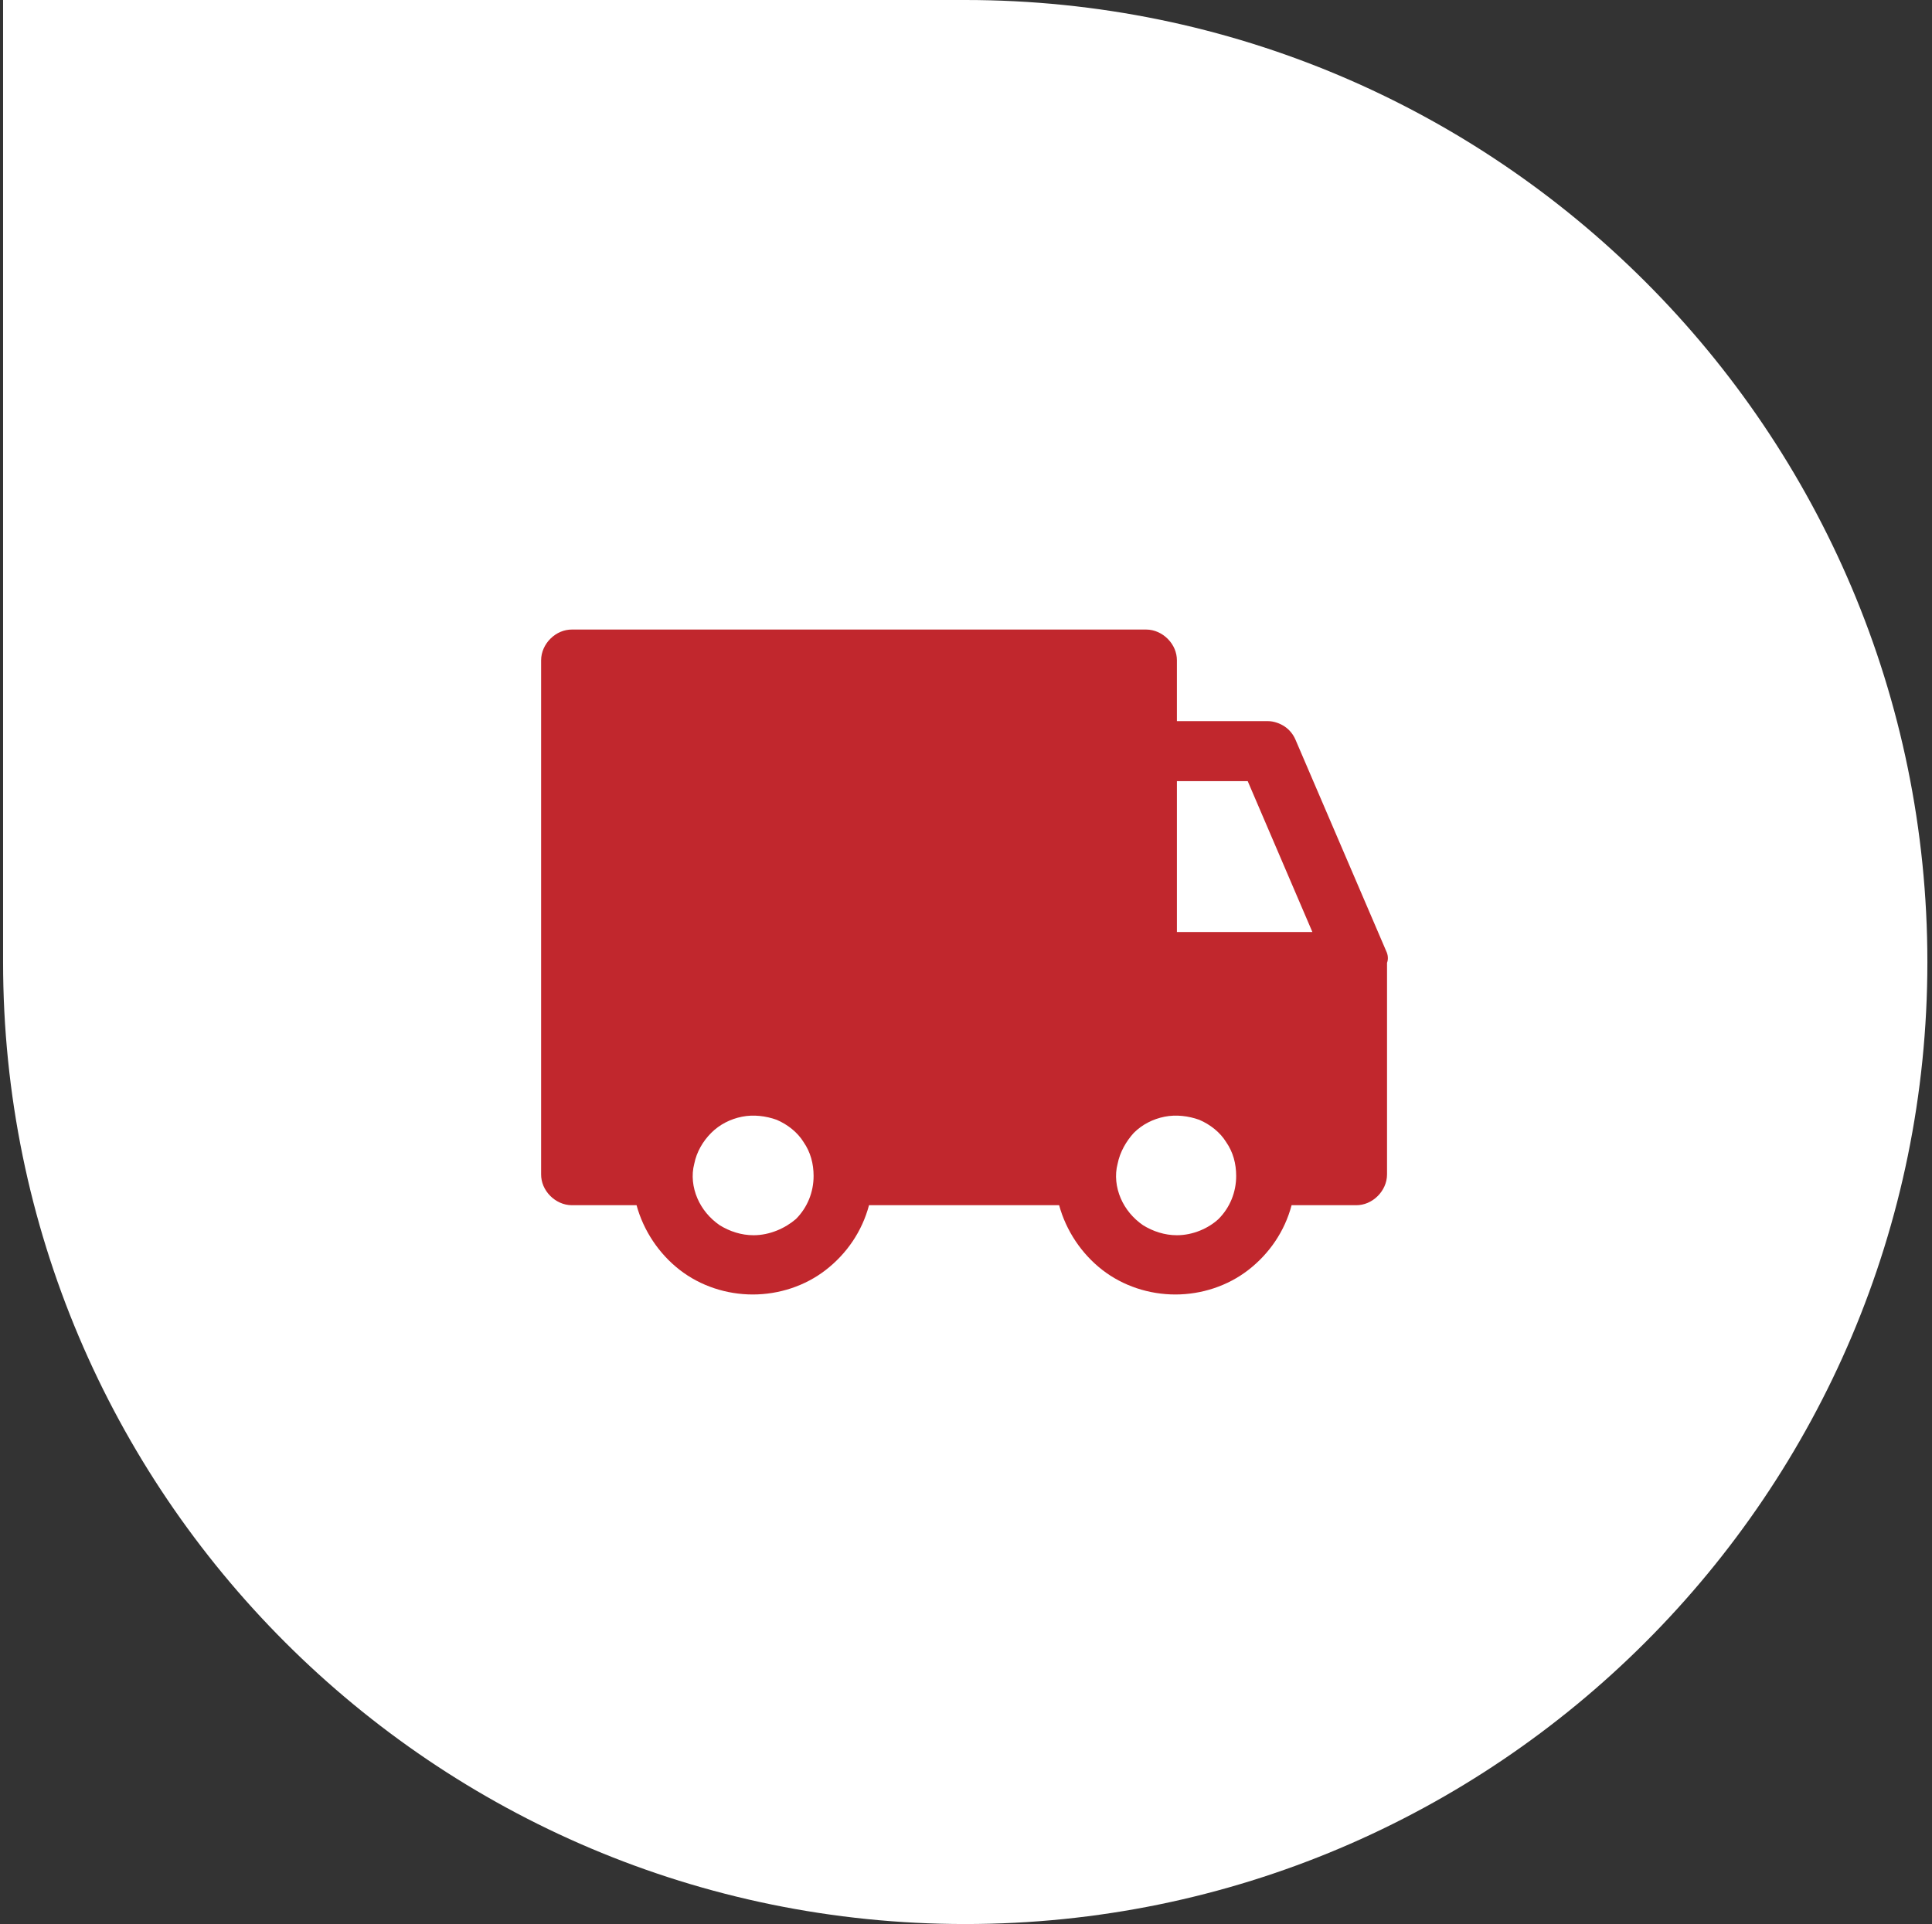 <?xml version="1.0" encoding="utf-8"?>
<!-- Generator: Adobe Illustrator 25.2.1, SVG Export Plug-In . SVG Version: 6.00 Build 0)  -->
<svg version="1.1" id="Layer_1" xmlns="http://www.w3.org/2000/svg" xmlns:xlink="http://www.w3.org/1999/xlink" x="0px" y="0px"
	 viewBox="0 0 251 250" style="enable-background:new 0 0 251 250;" xml:space="preserve">
<rect x="0" y="0" width="251" height="250" fill="#333333" stroke="none"/>
<style type="text/css">
	.st0{fill:#C1272D;}
	.st1{fill:#FFFFFF;}
</style>
<path class="st0" d="M180.2,125.1v27.5c0,1.1-0.5,2.1-1.2,2.8c-0.8,0.8-1.8,1.2-2.8,1.2h-8.4c-0.9,3.4-2.9,6.3-5.6,8.4
	s-6.1,3.2-9.5,3.2c-3.4,0-6.8-1.1-9.5-3.2s-4.7-5.1-5.6-8.4h-24.7c-0.9,3.4-2.9,6.3-5.6,8.4c-2.7,2.1-6.1,3.2-9.5,3.2
	c-3.4,0-6.8-1.1-9.5-3.2c-2.7-2.1-4.7-5.1-5.6-8.4h-8.4c-1.1,0-2.1-0.5-2.8-1.2c-0.8-0.8-1.2-1.8-1.2-2.8V85.8
	c0-1.1,0.5-2.1,1.2-2.8c0.8-0.8,1.8-1.2,2.8-1.2h74.6c1.1,0,2.1,0.5,2.8,1.2c0.8,0.8,1.2,1.8,1.2,2.8v7.9h11.8
	c0.8,0,1.6,0.3,2.2,0.7c0.6,0.4,1.1,1,1.4,1.7l11.8,27.5C180.3,124,180.4,124.6,180.2,125.1z"/>
<path class="st1" d="M125.4,0c69,0,125,56,125,125s-56,125-125,125s-125-56-125-125V0H125.4z"/>
<path class="st0" d="M180.1,123.6l-11.8-27.5c-0.3-0.7-0.8-1.3-1.4-1.7c-0.6-0.4-1.4-0.7-2.2-0.7h-11.8v-7.9c0-1-0.4-2-1.2-2.8
	c-0.7-0.7-1.7-1.2-2.8-1.2H74.3c-1,0-2,0.4-2.8,1.2c-0.7,0.7-1.2,1.7-1.2,2.8v66.8c0,1,0.4,2,1.2,2.8c0.7,0.7,1.7,1.2,2.8,1.2h8.4
	c0.9,3.3,2.9,6.3,5.6,8.4c2.7,2.1,6.1,3.2,9.5,3.2s6.8-1.1,9.5-3.2c2.7-2.1,4.7-5,5.6-8.4h24.7c0.9,3.3,2.9,6.3,5.6,8.4
	c2.7,2.1,6.1,3.2,9.5,3.2s6.8-1.1,9.5-3.2c2.7-2.1,4.7-5,5.6-8.4h8.4c1,0,2-0.4,2.8-1.2c0.7-0.7,1.2-1.7,1.2-2.8v-27.5
	C180.4,124.6,180.3,124,180.1,123.6z M152.9,101.5h9.2l8.4,19.6h-17.6L152.9,101.5L152.9,101.5z M97.9,160.5c-1.6,0-3.1-0.5-4.4-1.3
	c-1.3-0.9-2.3-2.1-2.9-3.5s-0.8-3-0.4-4.5c0.3-1.5,1.1-2.9,2.2-4s2.5-1.8,4-2.1s3.1-0.1,4.5,0.4c1.4,0.6,2.7,1.6,3.5,2.9
	c0.9,1.3,1.3,2.8,1.3,4.4c0,2.1-0.8,4.1-2.3,5.6C102,159.6,100,160.5,97.9,160.5z M152.9,160.5c-1.6,0-3.1-0.5-4.4-1.3
	c-1.3-0.9-2.3-2.1-2.9-3.5c-0.6-1.4-0.8-3-0.4-4.5c0.3-1.5,1.1-2.9,2.1-4c1.1-1.1,2.5-1.8,4-2.1s3.1-0.1,4.5,0.4
	c1.4,0.6,2.7,1.6,3.5,2.9c0.9,1.3,1.3,2.8,1.3,4.4c0,2.1-0.8,4.1-2.3,5.6C157,159.6,155,160.5,152.9,160.5z"/>
<path class="st0" d="M-156.4-150.5c13,18.5-19.5,73.8-32.5,73.8s-13-6.1-19.5-6.1s-6.5,6.1-19.5,6.1s-45.5-55.4-32.5-73.8
	c13-18.5,32.5-18.5,45.5-12.3v-18.5c-36.5,18.9-44.8-7.5-44.8-7.5s17.3-22.1,44.8,7.5v-12.3h13v30.8
	C-188.9-169-169.4-169-156.4-150.5z"/>
</svg>
